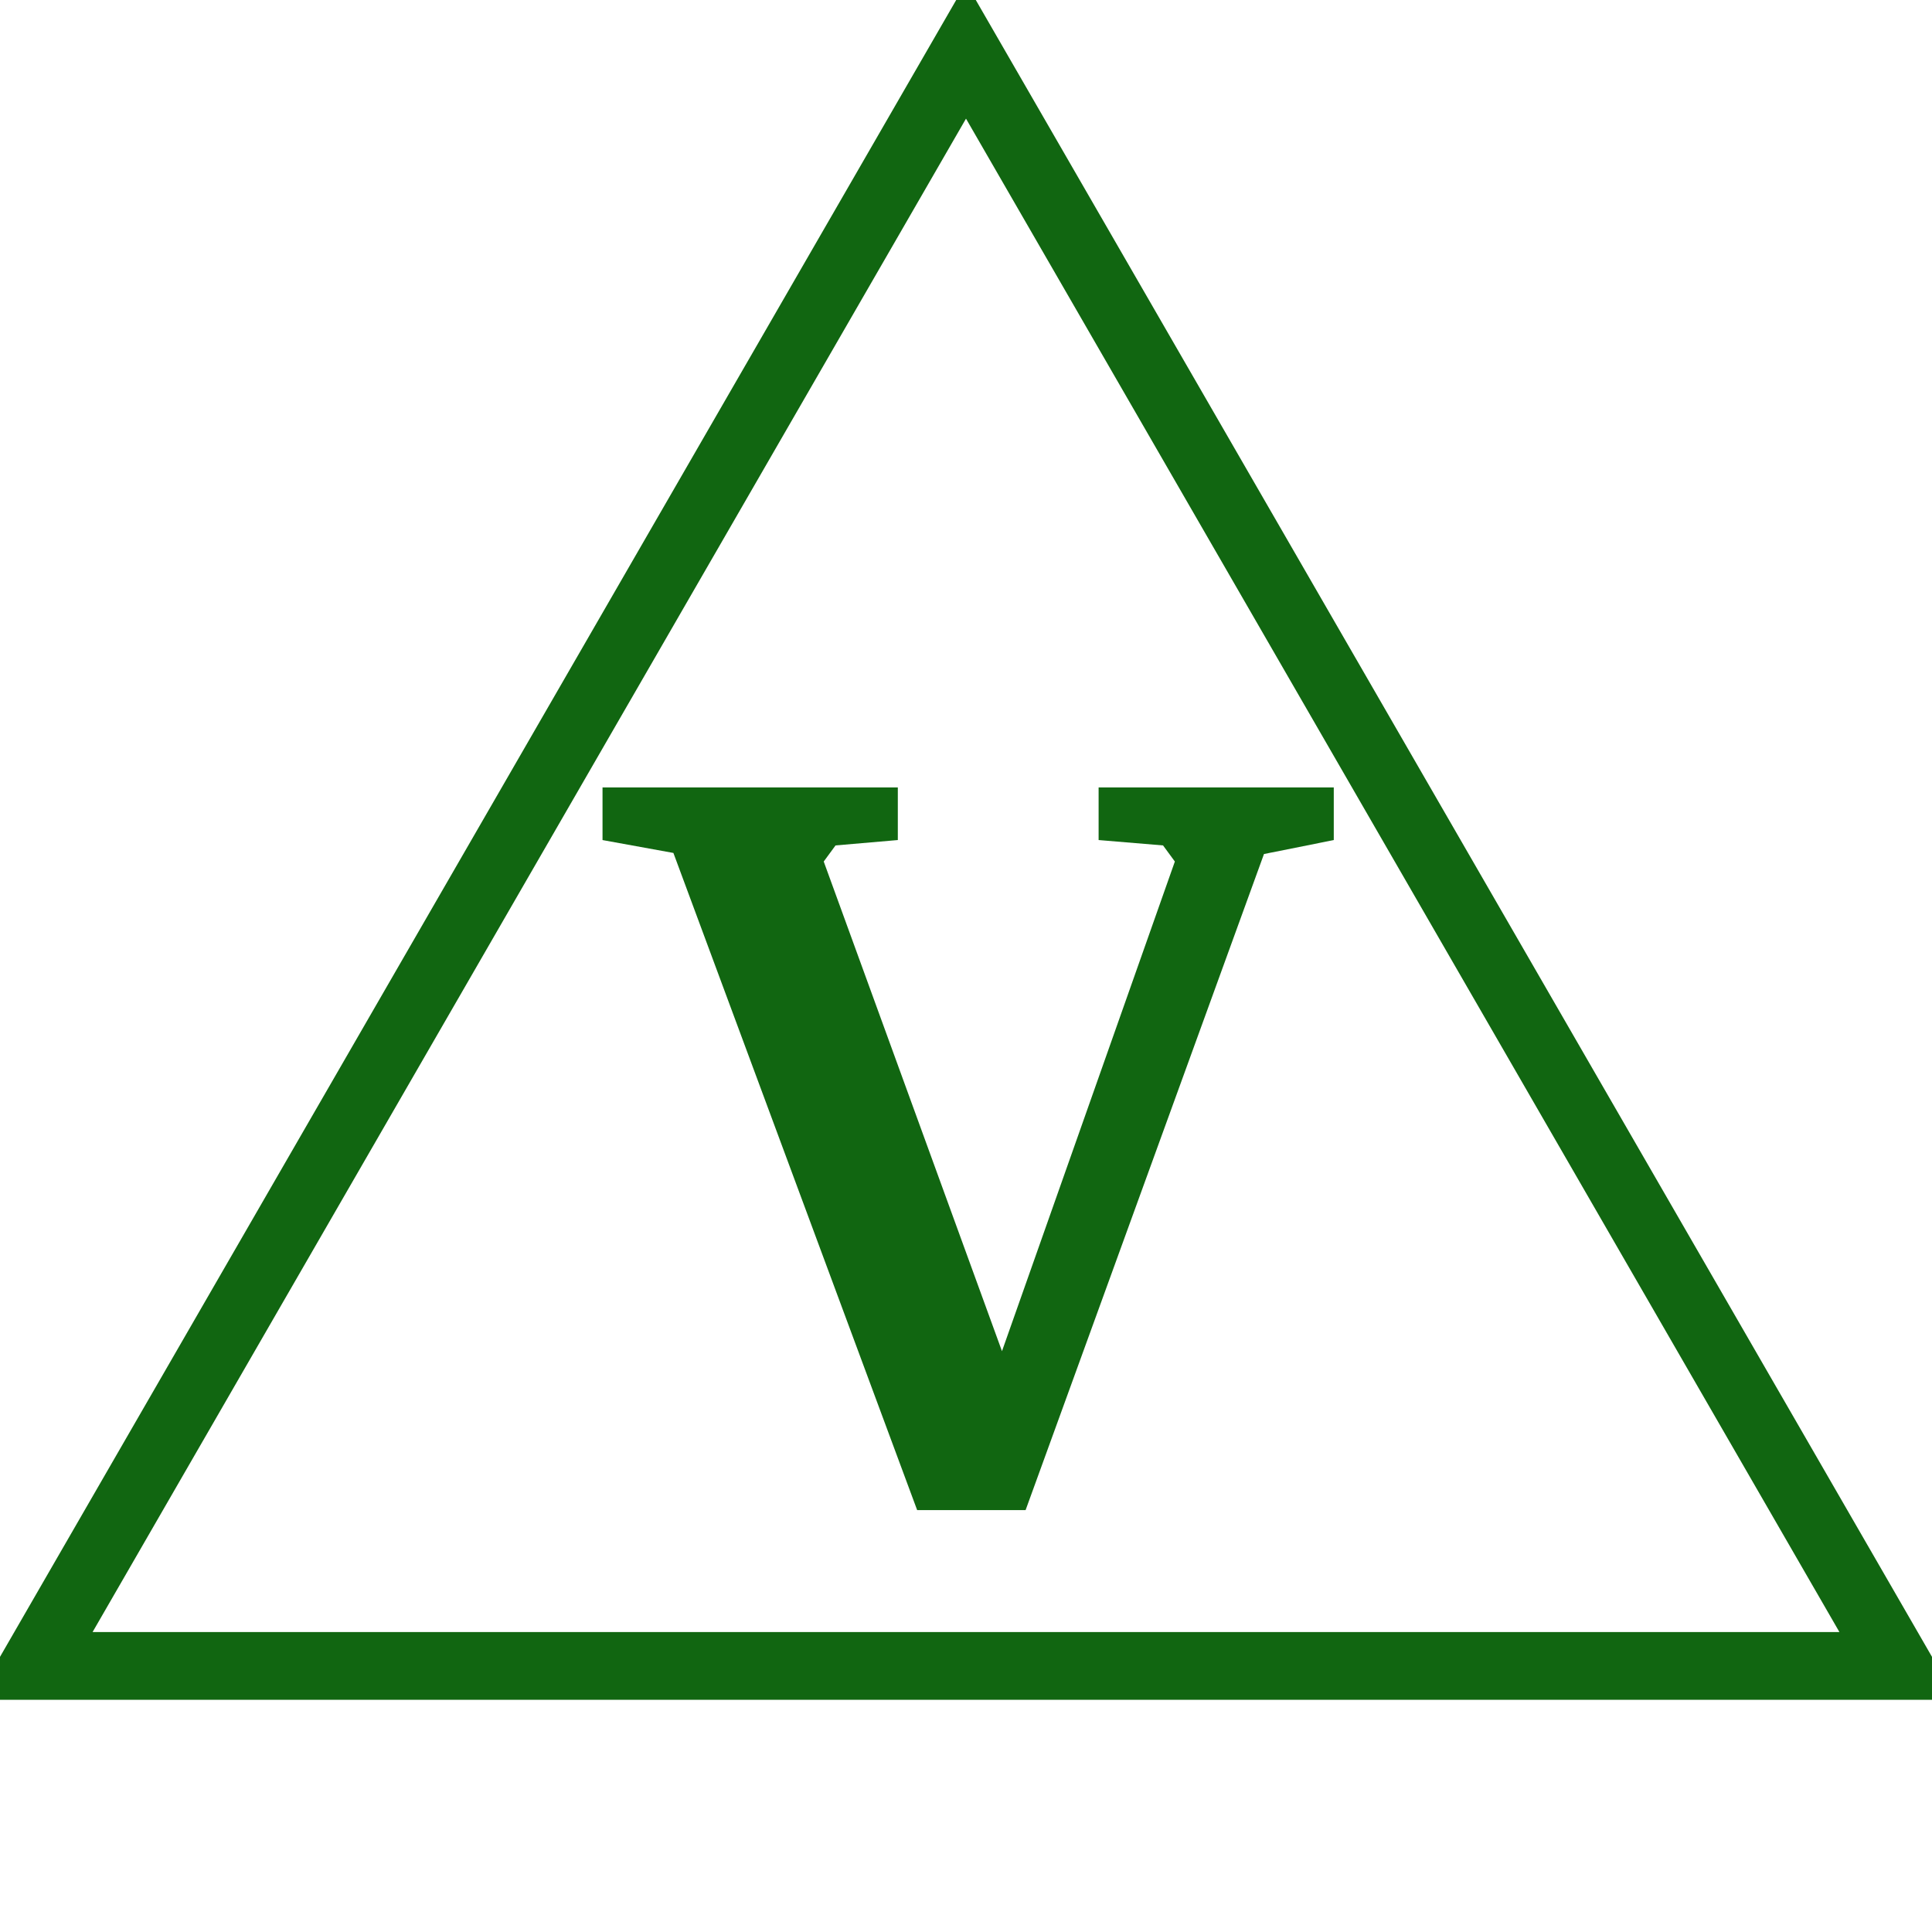 <svg id="todo1" class="todo2" version="1.1" xmlns="http://www.w3.org/2000/svg" xmlns:xlink="http://www.w3.org/1999/xlink" x="0" y="0" width="70" height="70" viewBox="-7 -7 114 114">
  <!-- Loaded SVG font from path "./svg-fonts/Enhanced-CharterRegular.svg" -->
  <path d="M 50,-4 l-55,95.3 l110,0 z" stroke="#161" stroke-width="4" fill="none"/>
  <path style="fill: #161" d="M45.977,39.463l0,3.105l-3.675,0.317l-0.697,0.95l10.518,28.892l10.201-28.892l-0.697-0.95l-3.802-0.317l0-3.105l13.876,0l0,3.105l-4.118,0.824l-14.066,38.713l-6.399,0l-14.383-38.776l-4.182-0.76l0-3.105l17.424,0z"/>
  <g/>
</svg>